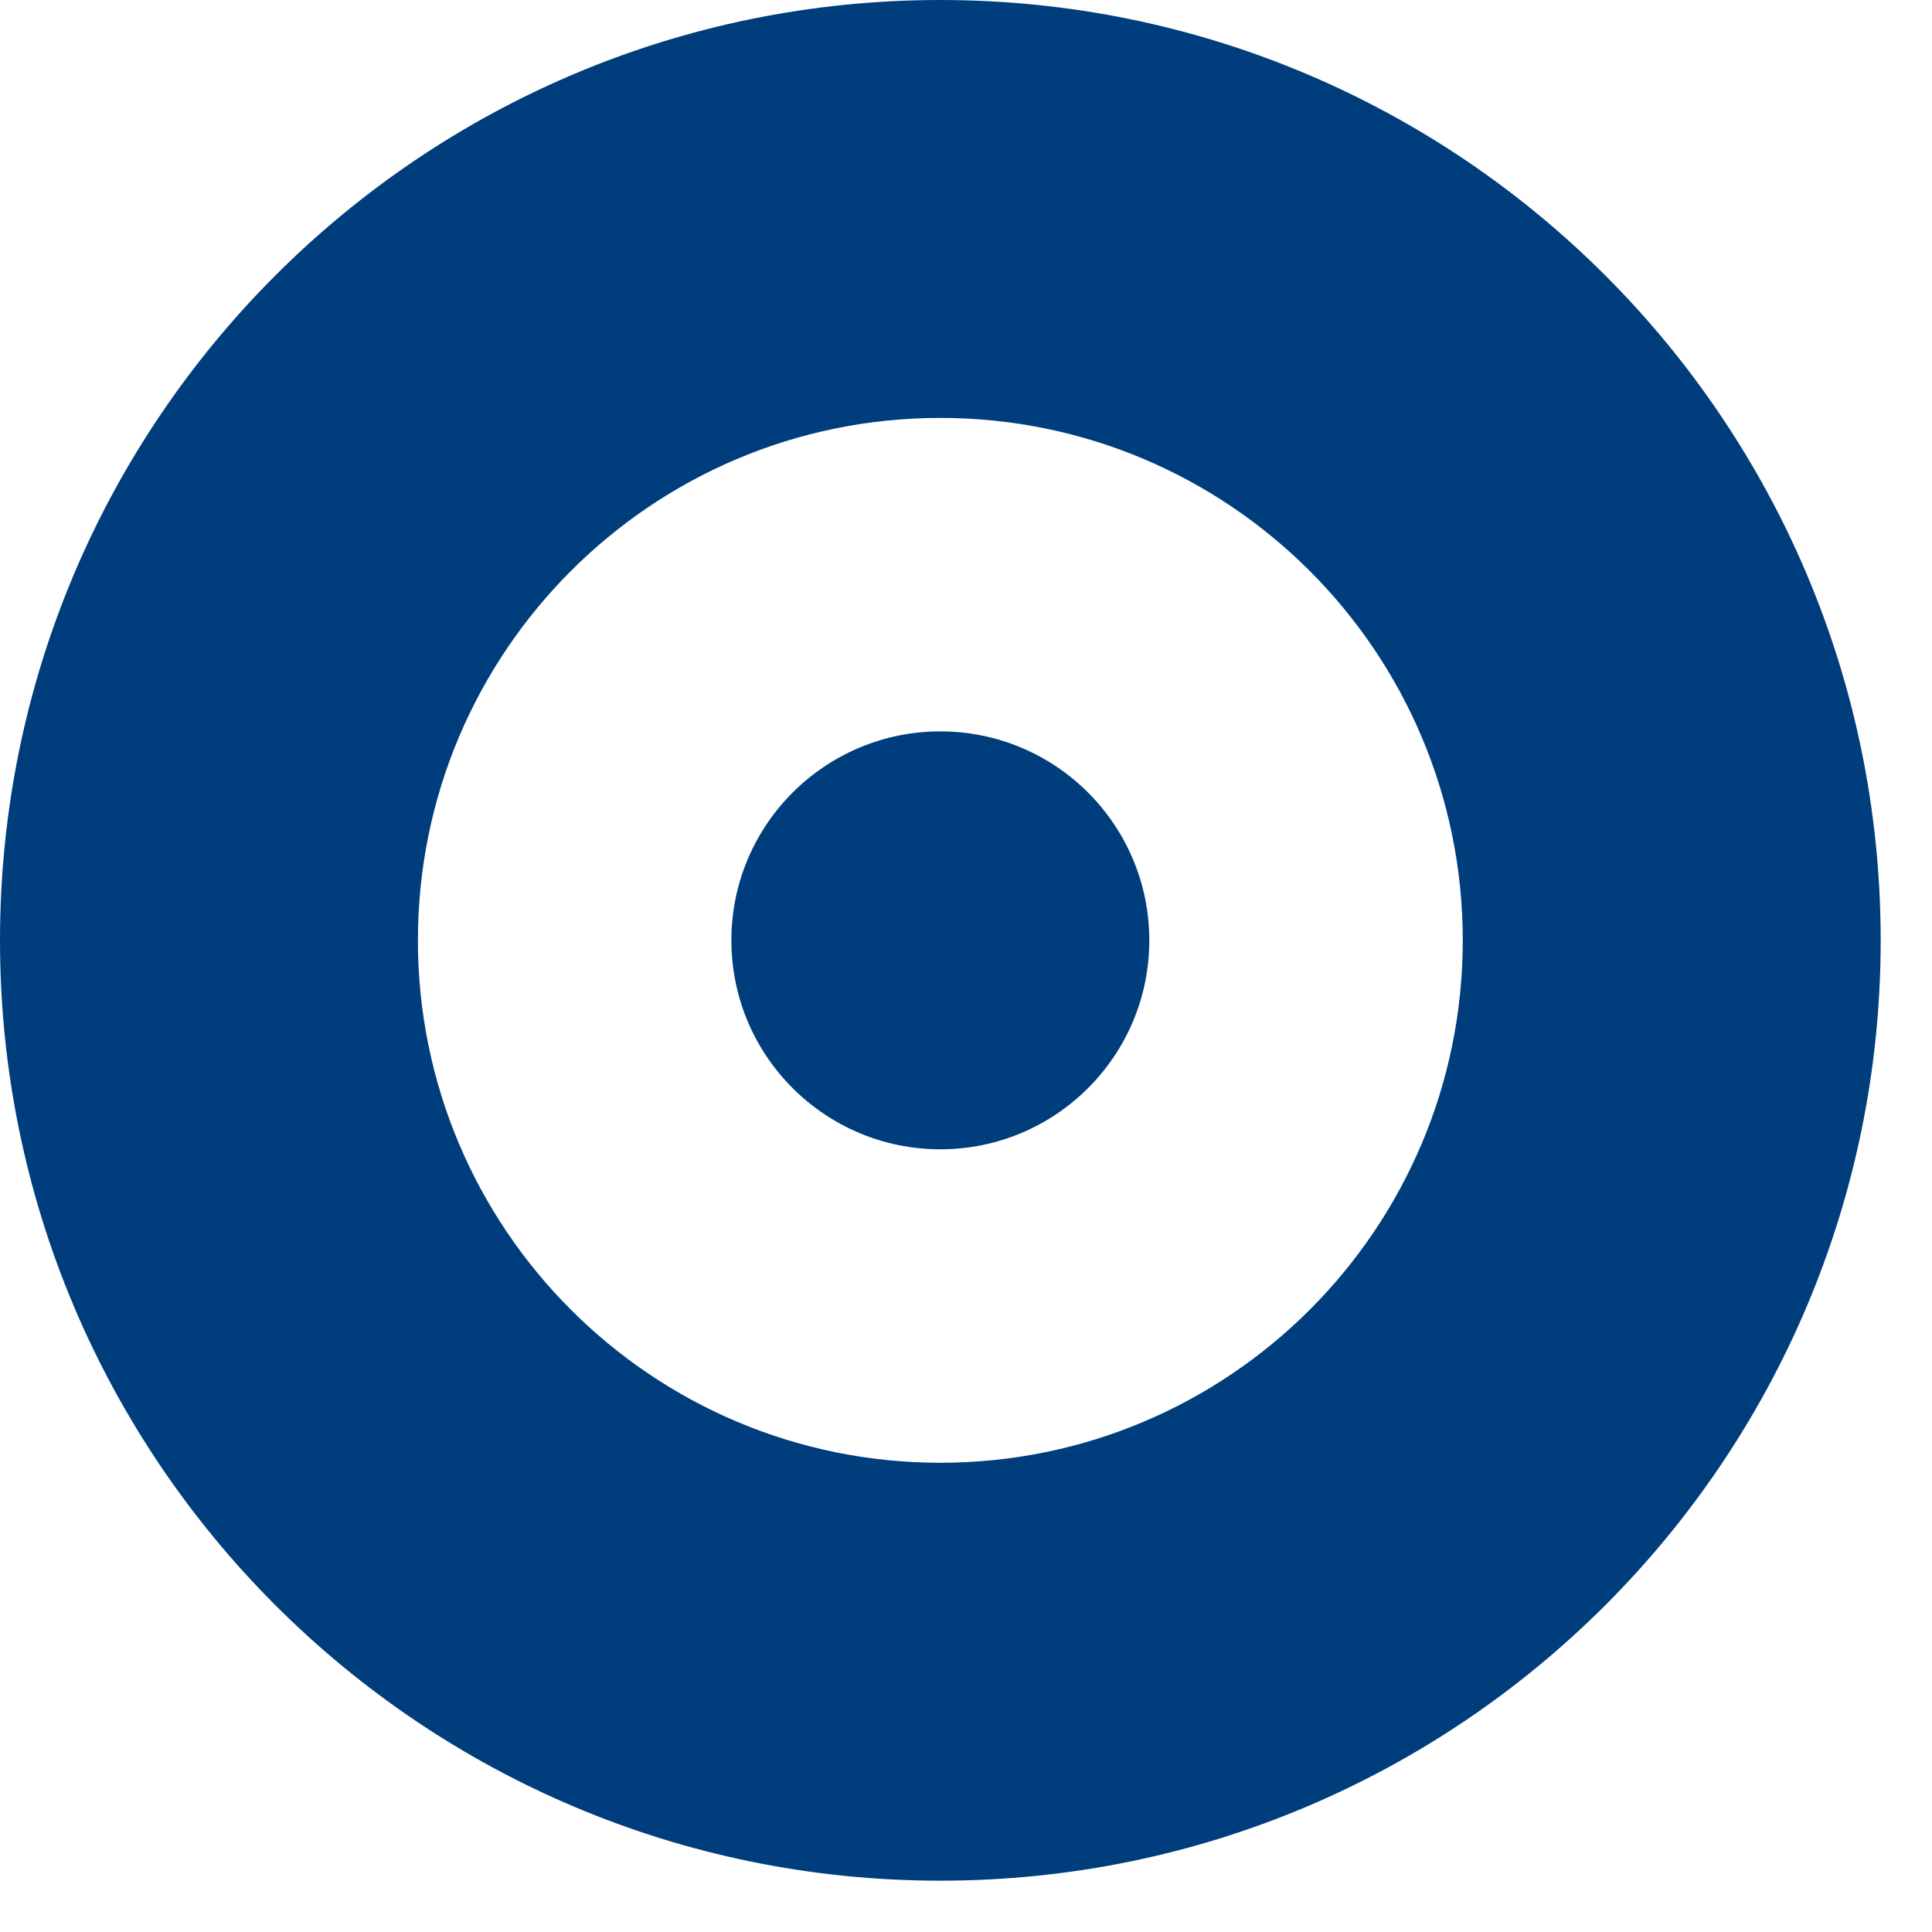 <svg width="32" height="32" viewBox="0 0 32 32" fill="none" xmlns="http://www.w3.org/2000/svg">
<path d="M15.575 12.114C13.664 12.114 12.114 13.664 12.114 15.575C12.114 17.486 13.664 19.036 15.575 19.036C17.486 19.036 19.036 17.486 19.036 15.575C19.036 13.664 17.486 12.114 15.575 12.114Z" fill="#003D7C"/>
<path fill-rule="evenodd" clip-rule="evenodd" d="M0 15.575C0 6.973 6.973 0 15.575 0C24.177 0 31.15 6.973 31.15 15.575C31.15 24.177 24.177 31.15 15.575 31.15C6.973 31.15 0 24.177 0 15.575ZM6.922 15.575C6.922 10.796 10.796 6.922 15.575 6.922C20.354 6.922 24.228 10.796 24.228 15.575C24.228 20.354 20.354 24.228 15.575 24.228C10.796 24.228 6.922 20.354 6.922 15.575Z" fill="#003D7C"/>
</svg>
